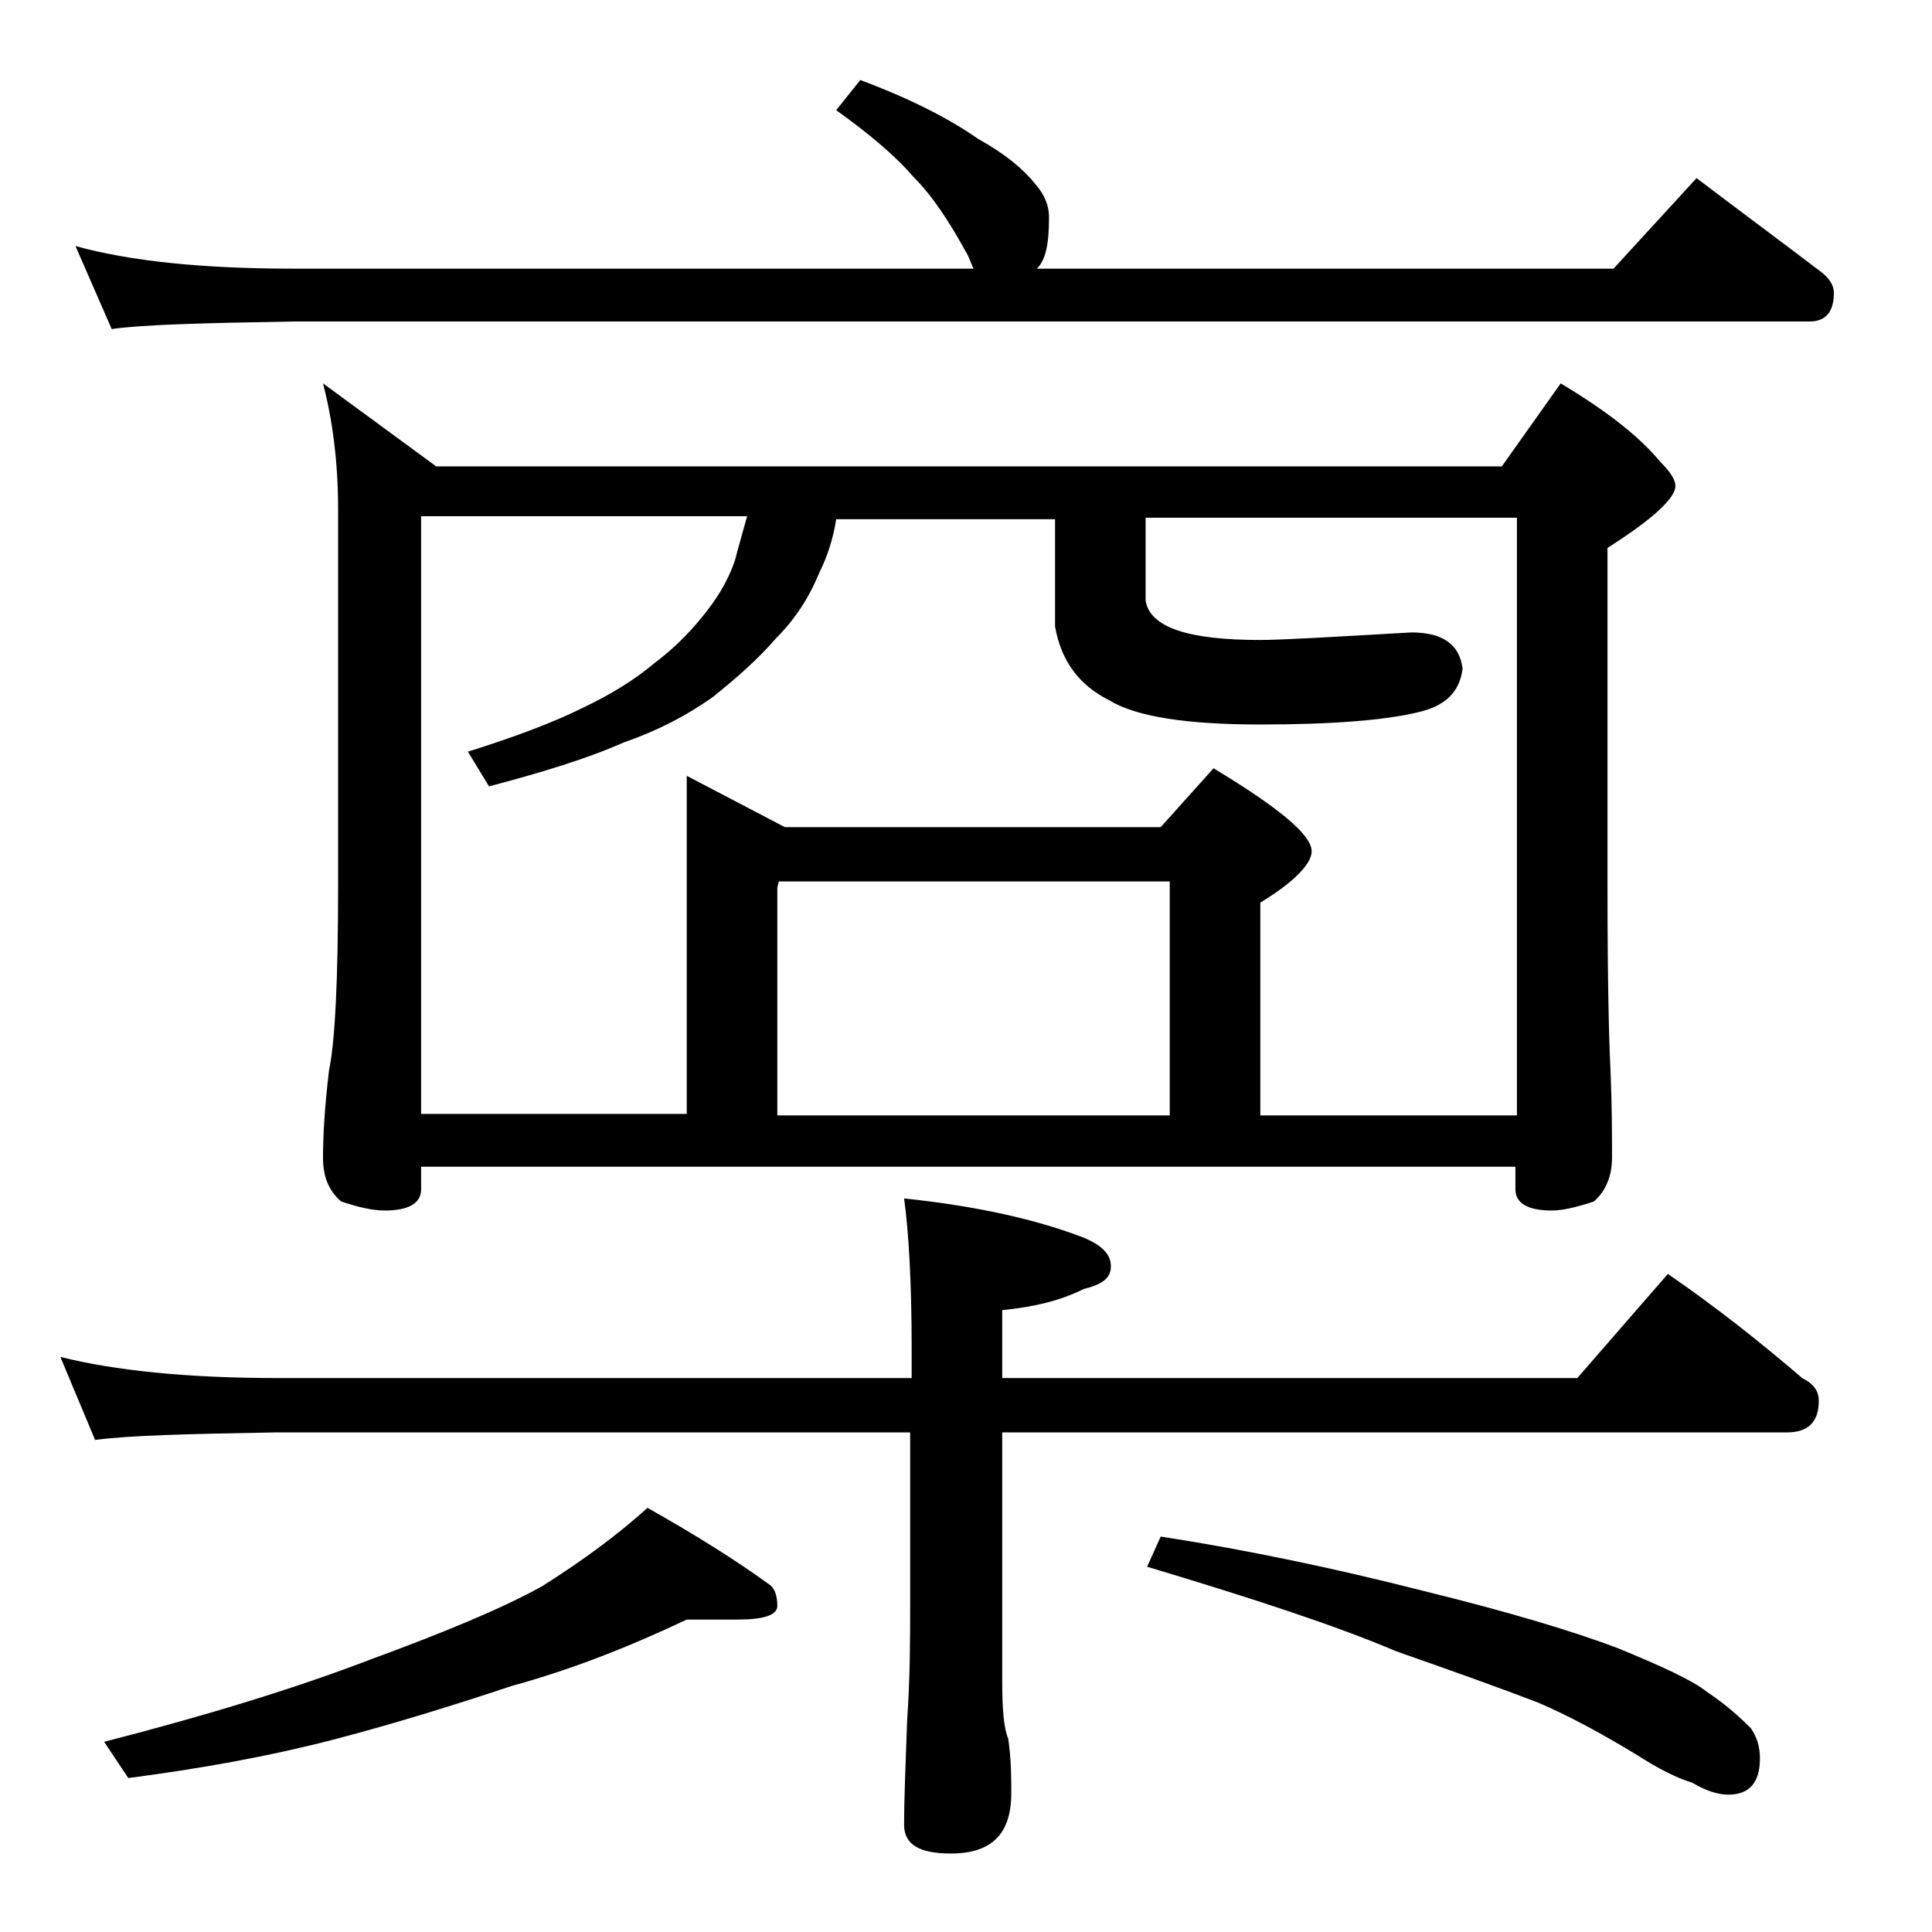 <?xml version="1.0" encoding="utf-8"?>
<!-- Generator: Adobe Illustrator 18.0.0, SVG Export Plug-In . SVG Version: 6.00 Build 0)  -->
<!DOCTYPE svg PUBLIC "-//W3C//DTD SVG 1.1//EN" "http://www.w3.org/Graphics/SVG/1.1/DTD/svg11.dtd">
<svg version="1.1" id="Layer_1" xmlns="http://www.w3.org/2000/svg" xmlns:xlink="http://www.w3.org/1999/xlink" x="0px" y="0px"
	 viewBox="0 0 128 128" enable-background="new 0 0 128 128" xml:space="preserve">
<path d="M4,89.9c3.6,0.9,8.4,1.4,14.4,1.4h42v-1.9c0-4.5-0.2-7.8-0.5-10c4.8,0.5,8.8,1.4,11.9,2.6c1.2,0.5,1.8,1.1,1.8,1.9
	s-0.6,1.2-1.8,1.5c-1.6,0.8-3.4,1.2-5.4,1.4v4.5h38.1l6-6.9c3.2,2.2,6.1,4.5,8.9,6.9c0.8,0.4,1.1,0.9,1.1,1.5c0,1.4-0.7,2.1-2.1,2.1
	h-52v16.5c0,1.8,0.1,3.1,0.4,3.8c0.2,1.4,0.2,2.6,0.2,3.6c0,2.7-1.3,4-4,4c-2.1,0-3.1-0.6-3.1-1.9c0-1.8,0.1-4.1,0.2-6.9
	c0.2-2.9,0.2-5.5,0.2-7.6V94.9h-42c-5.8,0.1-9.8,0.2-12,0.5L4,89.9z M57,5.3c3.2,1.2,5.8,2.5,7.8,3.9c1.8,1,3,2,3.8,3
	c0.6,0.7,0.9,1.4,0.9,2.2c0,1.7-0.2,2.8-0.8,3.4h38.2l5.5-6c2.9,2.2,5.6,4.2,8.1,6.1c0.7,0.5,1,1,1,1.5c0,1.2-0.5,1.9-1.6,1.9H19.5
	c-5.9,0.1-10,0.2-12.1,0.5L5,16.3c3.6,1,8.4,1.5,14.5,1.5h45c-0.2-0.4-0.3-0.8-0.5-1.1c-1.1-2-2.2-3.7-3.5-5c-1.2-1.4-3-2.9-5.1-4.4
	L57,5.3z M45.5,107.3c-3.8,1.8-7.6,3.3-11.6,4.4c-3.9,1.3-7.8,2.5-11.6,3.5c-4.6,1.2-9.2,2-13.8,2.6l-1.6-2.4
	c7-1.8,12.8-3.6,17.5-5.4c4.9-1.8,8.8-3.4,11.5-4.9c2.7-1.7,5-3.4,7-5.2c3.2,1.8,5.9,3.5,8.1,5.1c0.3,0.2,0.5,0.7,0.5,1.4
	c0,0.6-0.9,0.9-2.6,0.9H45.5z M21.4,25.4l7.5,5.5h70.6l3.9-5.5c3,1.8,5.2,3.5,6.6,5.2c0.7,0.7,1,1.2,1,1.6c0,0.8-1.5,2.2-4.5,4.1
	v22.4c0,6.2,0.1,10.3,0.2,12.2c0.1,2.4,0.1,4.3,0.1,5.8c0,1.2-0.4,2.2-1.2,2.9c-1.2,0.4-2.1,0.6-2.8,0.6c-1.6,0-2.4-0.5-2.4-1.4
	v-1.5H27.9v1.5c0,0.9-0.8,1.4-2.4,1.4c-0.8,0-1.7-0.2-2.9-0.6c-0.8-0.7-1.2-1.6-1.2-2.9c0-1.4,0.1-3.3,0.4-5.8
	c0.4-1.9,0.6-6,0.6-12.2v-25C22.4,30.5,22,27.7,21.4,25.4z M100.5,73.9V34.3H75.9v5.5c0.3,1.8,2.9,2.6,7.6,2.6c1.4,0,4.8-0.2,10-0.5
	c2.1,0,3.2,0.8,3.4,2.4c-0.2,1.6-1.2,2.5-3,2.9c-2.1,0.5-5.5,0.8-10.4,0.8c-4.8,0-8.2-0.5-10-1.6c-2-1-3.2-2.6-3.6-4.9v-7.1H55.4
	c-0.2,1.3-0.6,2.5-1.1,3.5c-0.7,1.7-1.6,3.1-2.9,4.4c-1.2,1.4-2.7,2.7-4.2,3.9c-1.7,1.2-3.6,2.2-5.9,3c-2.5,1.1-5.5,2-8.9,2.9
	L31,49.8c3.2-1,5.8-2,7.6-2.9c1.9-0.9,3.5-1.9,4.8-3c1.2-0.9,2.2-1.9,3.1-3c0.9-1.1,1.7-2.3,2.2-3.8c0.2-0.8,0.5-1.8,0.8-2.9H27.9
	v39.6h17.6V51.4l6.5,3.4h24.9l3.5-3.9c4.3,2.6,6.5,4.4,6.5,5.5c0,0.8-1.1,2-3.4,3.4v14.1H100.5z M51.6,58.4l-0.1,0.4v15.1h26V58.4
	H51.6z M76.9,101.8c5.8,0.9,11.5,2.1,17.4,3.6c5.7,1.4,10,2.7,12.9,3.8c2.9,1.2,4.9,2.1,5.9,2.9c1.2,0.8,2.1,1.6,2.9,2.4
	c0.4,0.6,0.6,1.2,0.6,2c0,1.6-0.7,2.4-2.1,2.4c-0.6,0-1.4-0.2-2.4-0.8c-1-0.3-2.2-0.9-3.6-1.8c-2.3-1.4-4.5-2.6-6.6-3.5
	c-2.6-1-5.7-2.1-9.4-3.4c-4-1.7-9.5-3.5-16.5-5.6L76.9,101.8z"/>
</svg>
